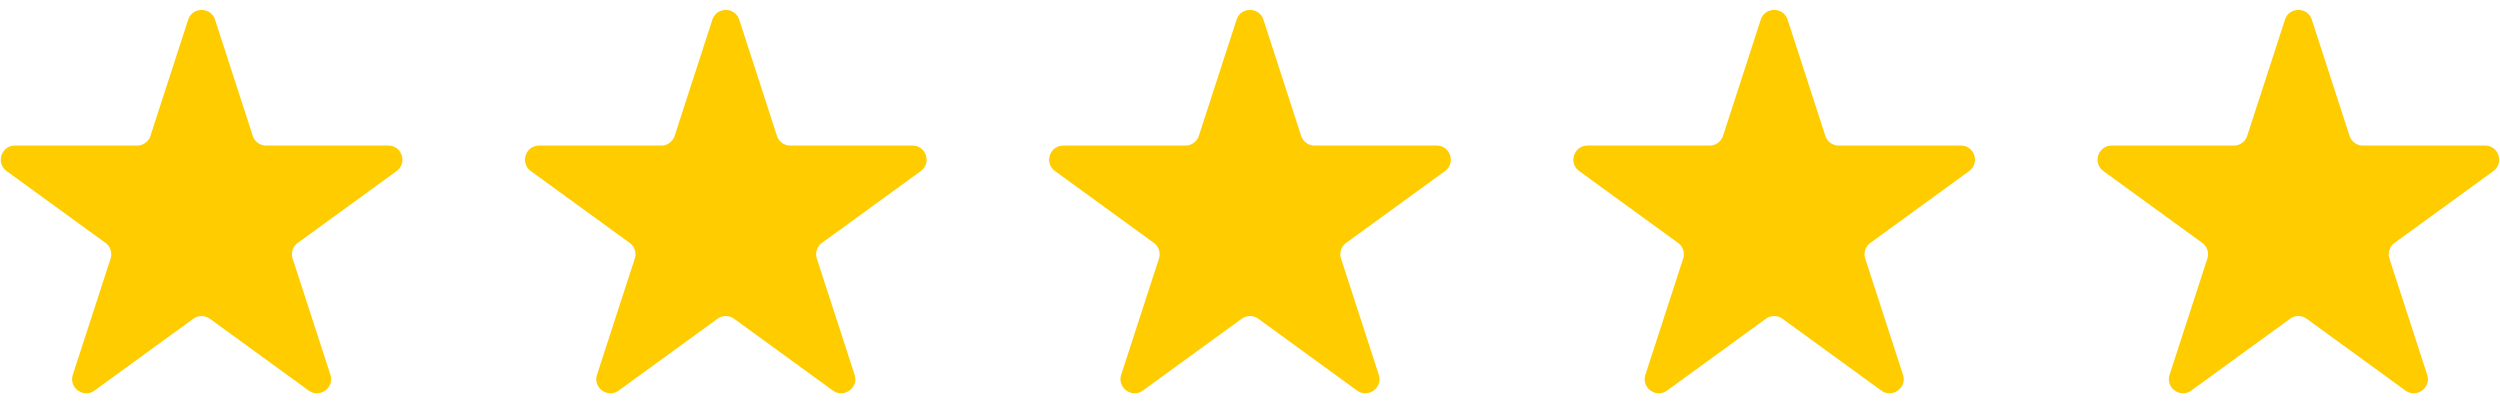 <svg xmlns="http://www.w3.org/2000/svg" width="124" height="20" fill="none" viewBox="0 0 124 20">
  <g clip-path="url(#a)">
    <path fill="#FC0" d="M9.334.977c.21-.645 1.122-.645 1.332 0l1.87 5.759a.7.7 0 0 0 .667.484h6.055c.678 0 .96.867.412 1.266l-4.9 3.56a.7.7 0 0 0-.254.782l1.872 5.76c.21.644-.529 1.18-1.078.782l-4.899-3.56a.7.7 0 0 0-.823 0L4.69 19.37c-.548.398-1.286-.138-1.077-.783l1.872-5.759a.7.7 0 0 0-.255-.783L.33 8.486C-.218 8.087.064 7.22.742 7.22h6.055a.7.7 0 0 0 .666-.484L9.334.976Z"/>
  </g>
  <g clip-path="url(#b)">
    <path fill="#FC0" d="M35.334.977c.21-.645 1.122-.645 1.332 0l1.87 5.759a.7.7 0 0 0 .667.484h6.055c.678 0 .96.867.412 1.266l-4.9 3.56a.7.7 0 0 0-.254.782l1.872 5.76c.21.644-.529 1.18-1.078.782l-4.899-3.56a.7.7 0 0 0-.822 0l-4.9 3.56c-.548.398-1.286-.138-1.077-.783l1.872-5.759a.7.7 0 0 0-.255-.783L26.33 8.486c-.548-.399-.266-1.266.412-1.266h6.055a.7.7 0 0 0 .666-.484l1.871-5.76Z"/>
  </g>
  <g clip-path="url(#c)">
    <path fill="#FC0" d="M61.334.977c.21-.645 1.122-.645 1.332 0l1.87 5.759a.7.7 0 0 0 .667.484h6.055c.678 0 .96.867.412 1.266l-4.9 3.56a.7.7 0 0 0-.254.782l1.872 5.76c.21.644-.529 1.18-1.078.782l-4.899-3.56a.7.7 0 0 0-.822 0l-4.9 3.56c-.548.398-1.286-.138-1.077-.783l1.871-5.759a.7.7 0 0 0-.254-.783L52.33 8.486c-.548-.399-.267-1.266.412-1.266h6.055a.7.7 0 0 0 .666-.484l1.871-5.76Z"/>
  </g>
  <g clip-path="url(#d)">
    <path fill="#FC0" d="M87.334.977c.21-.645 1.122-.645 1.332 0l1.87 5.759a.7.7 0 0 0 .667.484h6.055c.678 0 .96.867.412 1.266l-4.9 3.56a.7.7 0 0 0-.254.782l1.872 5.76c.21.644-.529 1.18-1.078.782l-4.899-3.56a.7.7 0 0 0-.823 0l-4.899 3.56c-.548.398-1.286-.138-1.077-.783l1.872-5.759a.7.7 0 0 0-.255-.783L78.33 8.486c-.548-.399-.266-1.266.412-1.266h6.055a.7.7 0 0 0 .666-.484l1.871-5.76Z"/>
  </g>
  <g clip-path="url(#e)">
    <path fill="#FC0" d="M113.334.977c.21-.645 1.122-.645 1.332 0l1.871 5.759a.7.7 0 0 0 .666.484h6.055c.678 0 .96.867.412 1.266l-4.899 3.56a.7.7 0 0 0-.255.782l1.872 5.76c.209.644-.529 1.18-1.078.782l-4.899-3.56a.7.7 0 0 0-.823 0l-4.899 3.56c-.548.398-1.286-.138-1.077-.783l1.872-5.759a.7.7 0 0 0-.255-.783l-4.899-3.559c-.548-.399-.266-1.266.412-1.266h6.055a.7.7 0 0 0 .666-.484l1.871-5.76Z"/>
  </g>
  <defs>
    <clipPath id="a">
      <path fill="#fff" d="M0 0h20v20H0z"/>
    </clipPath>
    <clipPath id="b">
      <path fill="#fff" d="M26 0h20v20H26z"/>
    </clipPath>
    <clipPath id="c">
      <path fill="#fff" d="M52 0h20v20H52z"/>
    </clipPath>
    <clipPath id="d">
      <path fill="#fff" d="M78 0h20v20H78z"/>
    </clipPath>
    <clipPath id="e">
      <path fill="#fff" d="M104 0h20v20h-20z"/>
    </clipPath>
  </defs>
</svg>

